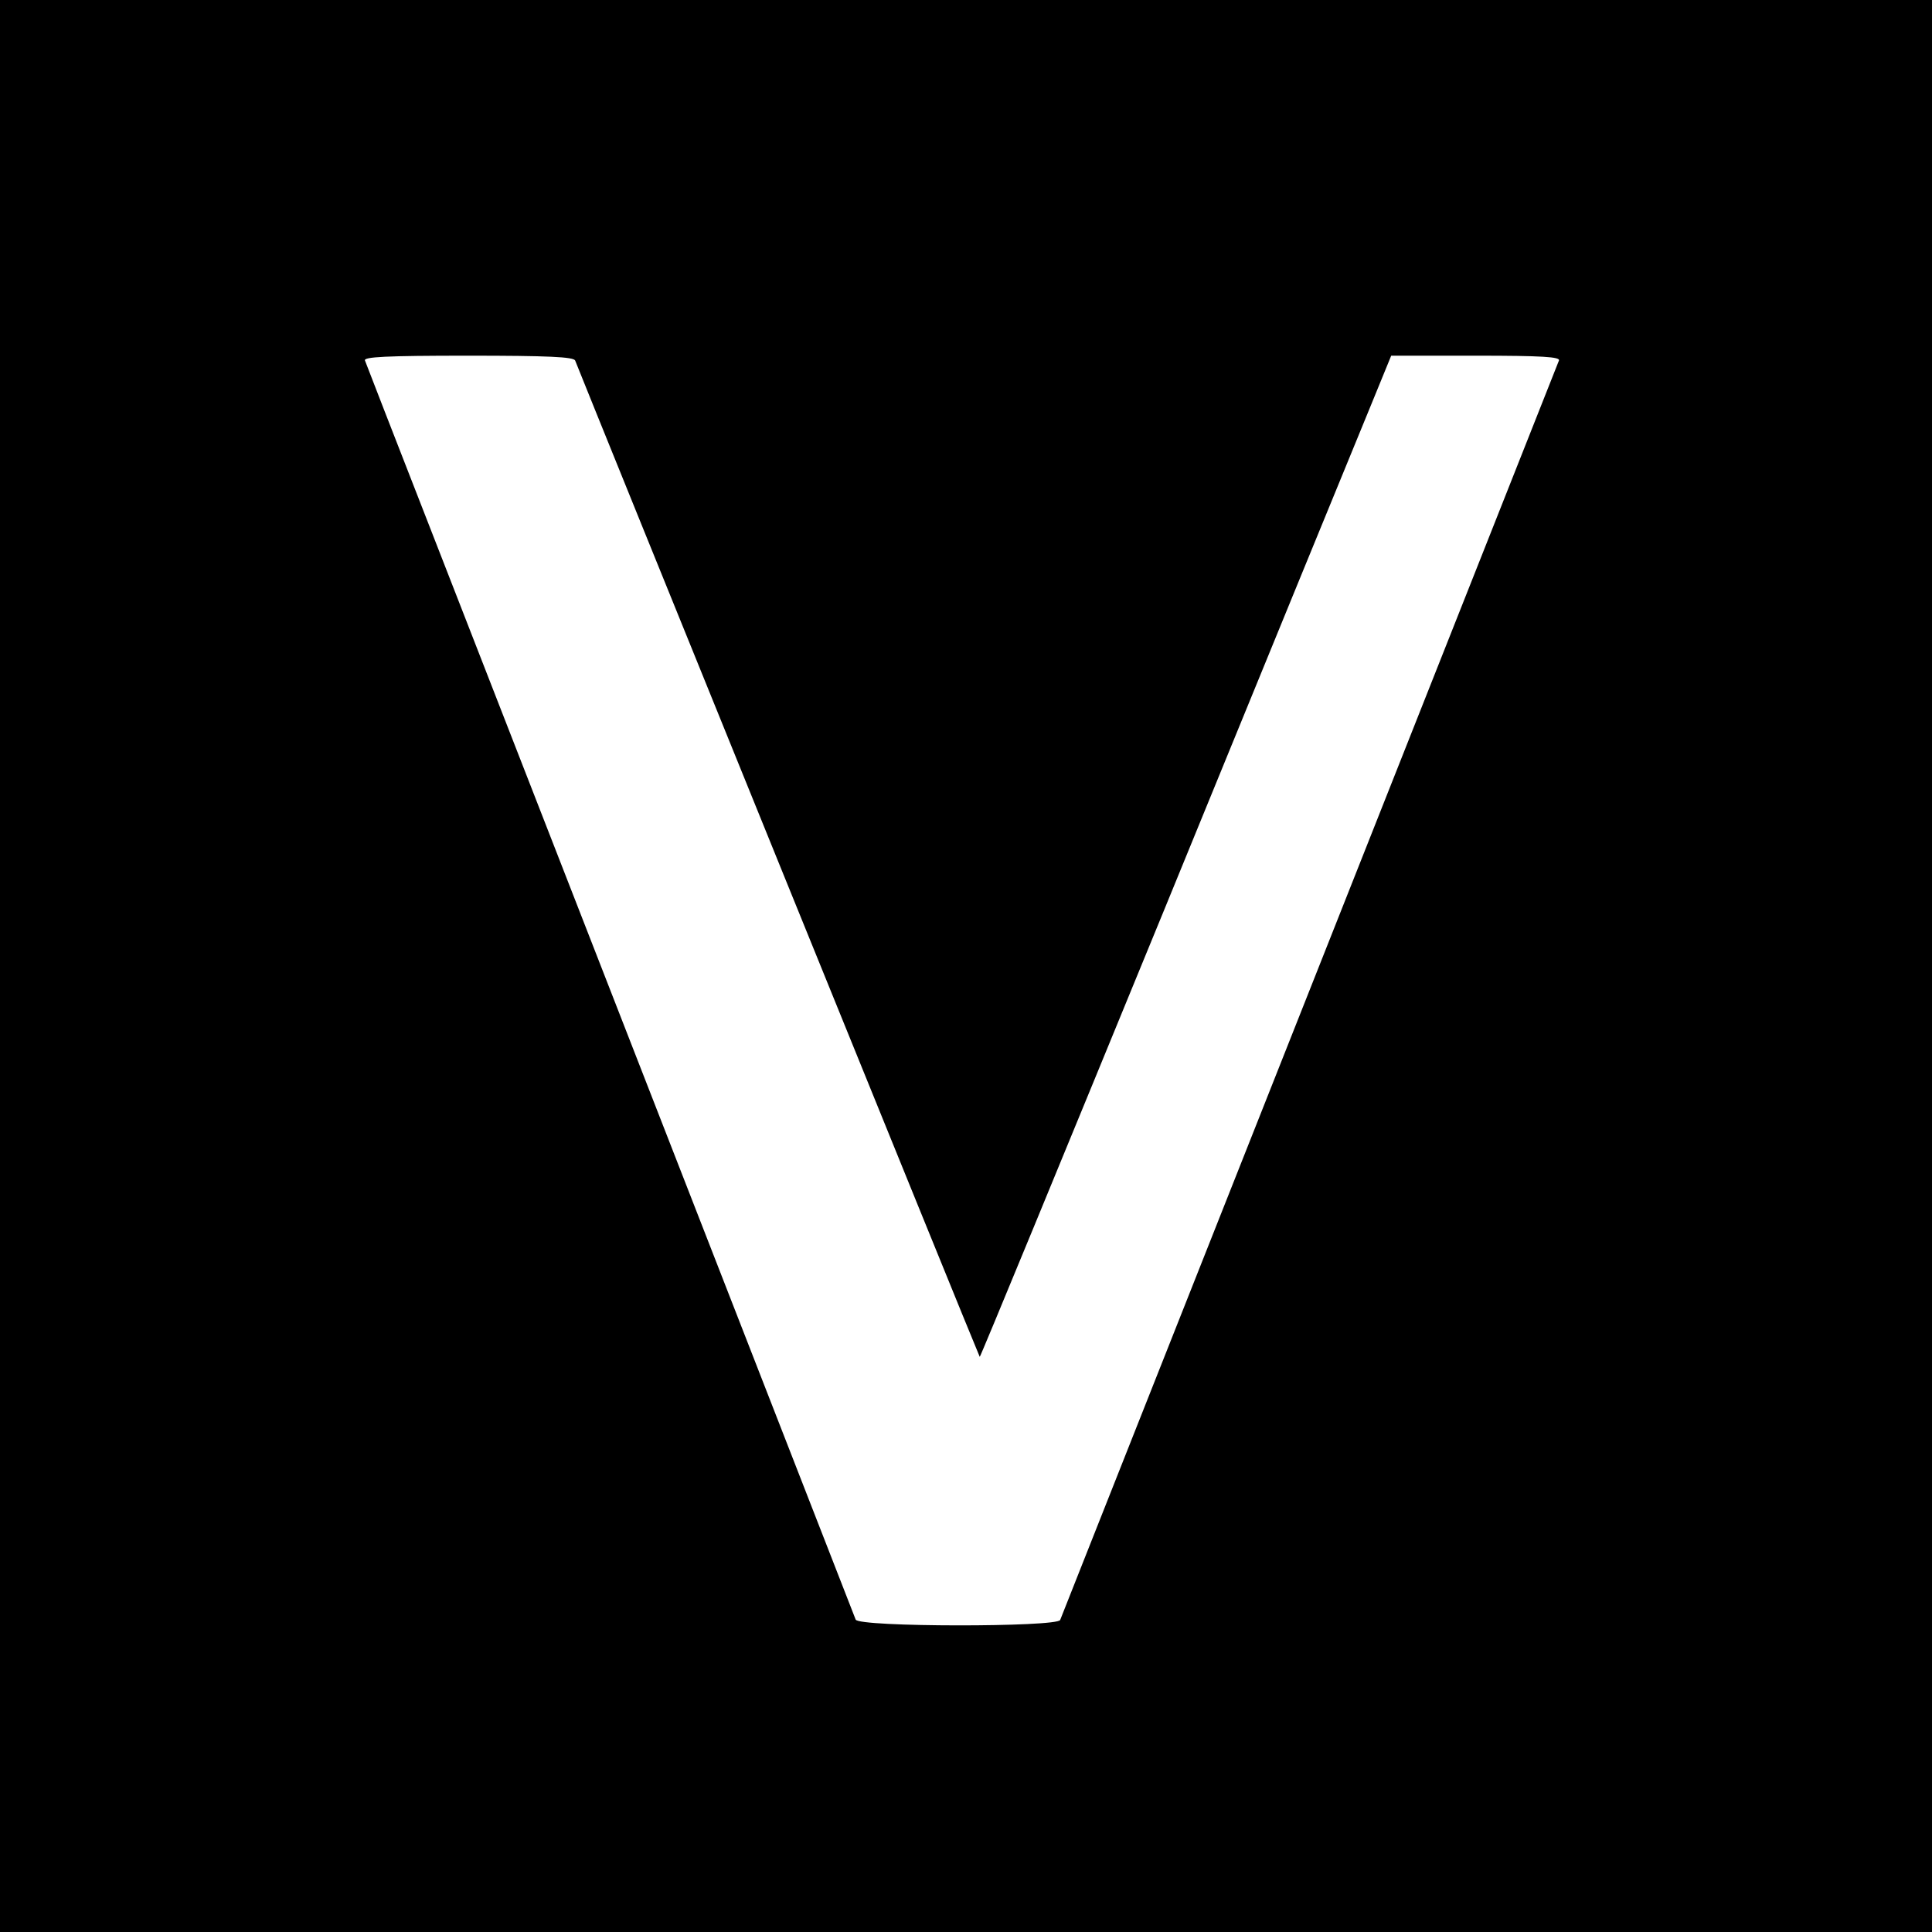 <?xml version="1.0" standalone="no"?>
<!DOCTYPE svg PUBLIC "-//W3C//DTD SVG 20010904//EN"
 "http://www.w3.org/TR/2001/REC-SVG-20010904/DTD/svg10.dtd">
<svg version="1.0" xmlns="http://www.w3.org/2000/svg"
 width="478pt" height="478pt" viewBox="0 0 478 478"
 preserveAspectRatio="xMidYMid meet">
<g transform="translate(0,478) scale(0.1,-0.1)"
fill="#000000" stroke="none">
<path d="M0 2390 l0 -2390 2390 0 2390 0 0 2390 0 2390 -2390 0 -2390 0 0
-2390z m1423 1498 c31 -79 999 -2464 1001 -2465 1 -2 206 496 456 1105 249
609 478 1167 508 1240 l54 132 210 0 c164 0 209 -3 205 -12 -3 -7 -280 -708
-617 -1558 -337 -850 -614 -1551 -617 -1558 -7 -18 -499 -18 -506 1 -2 6 -276
707 -607 1557 -331 850 -605 1551 -607 1558 -4 9 51 12 255 12 199 0 261 -3
265 -12z"/>
</g>
</svg>
